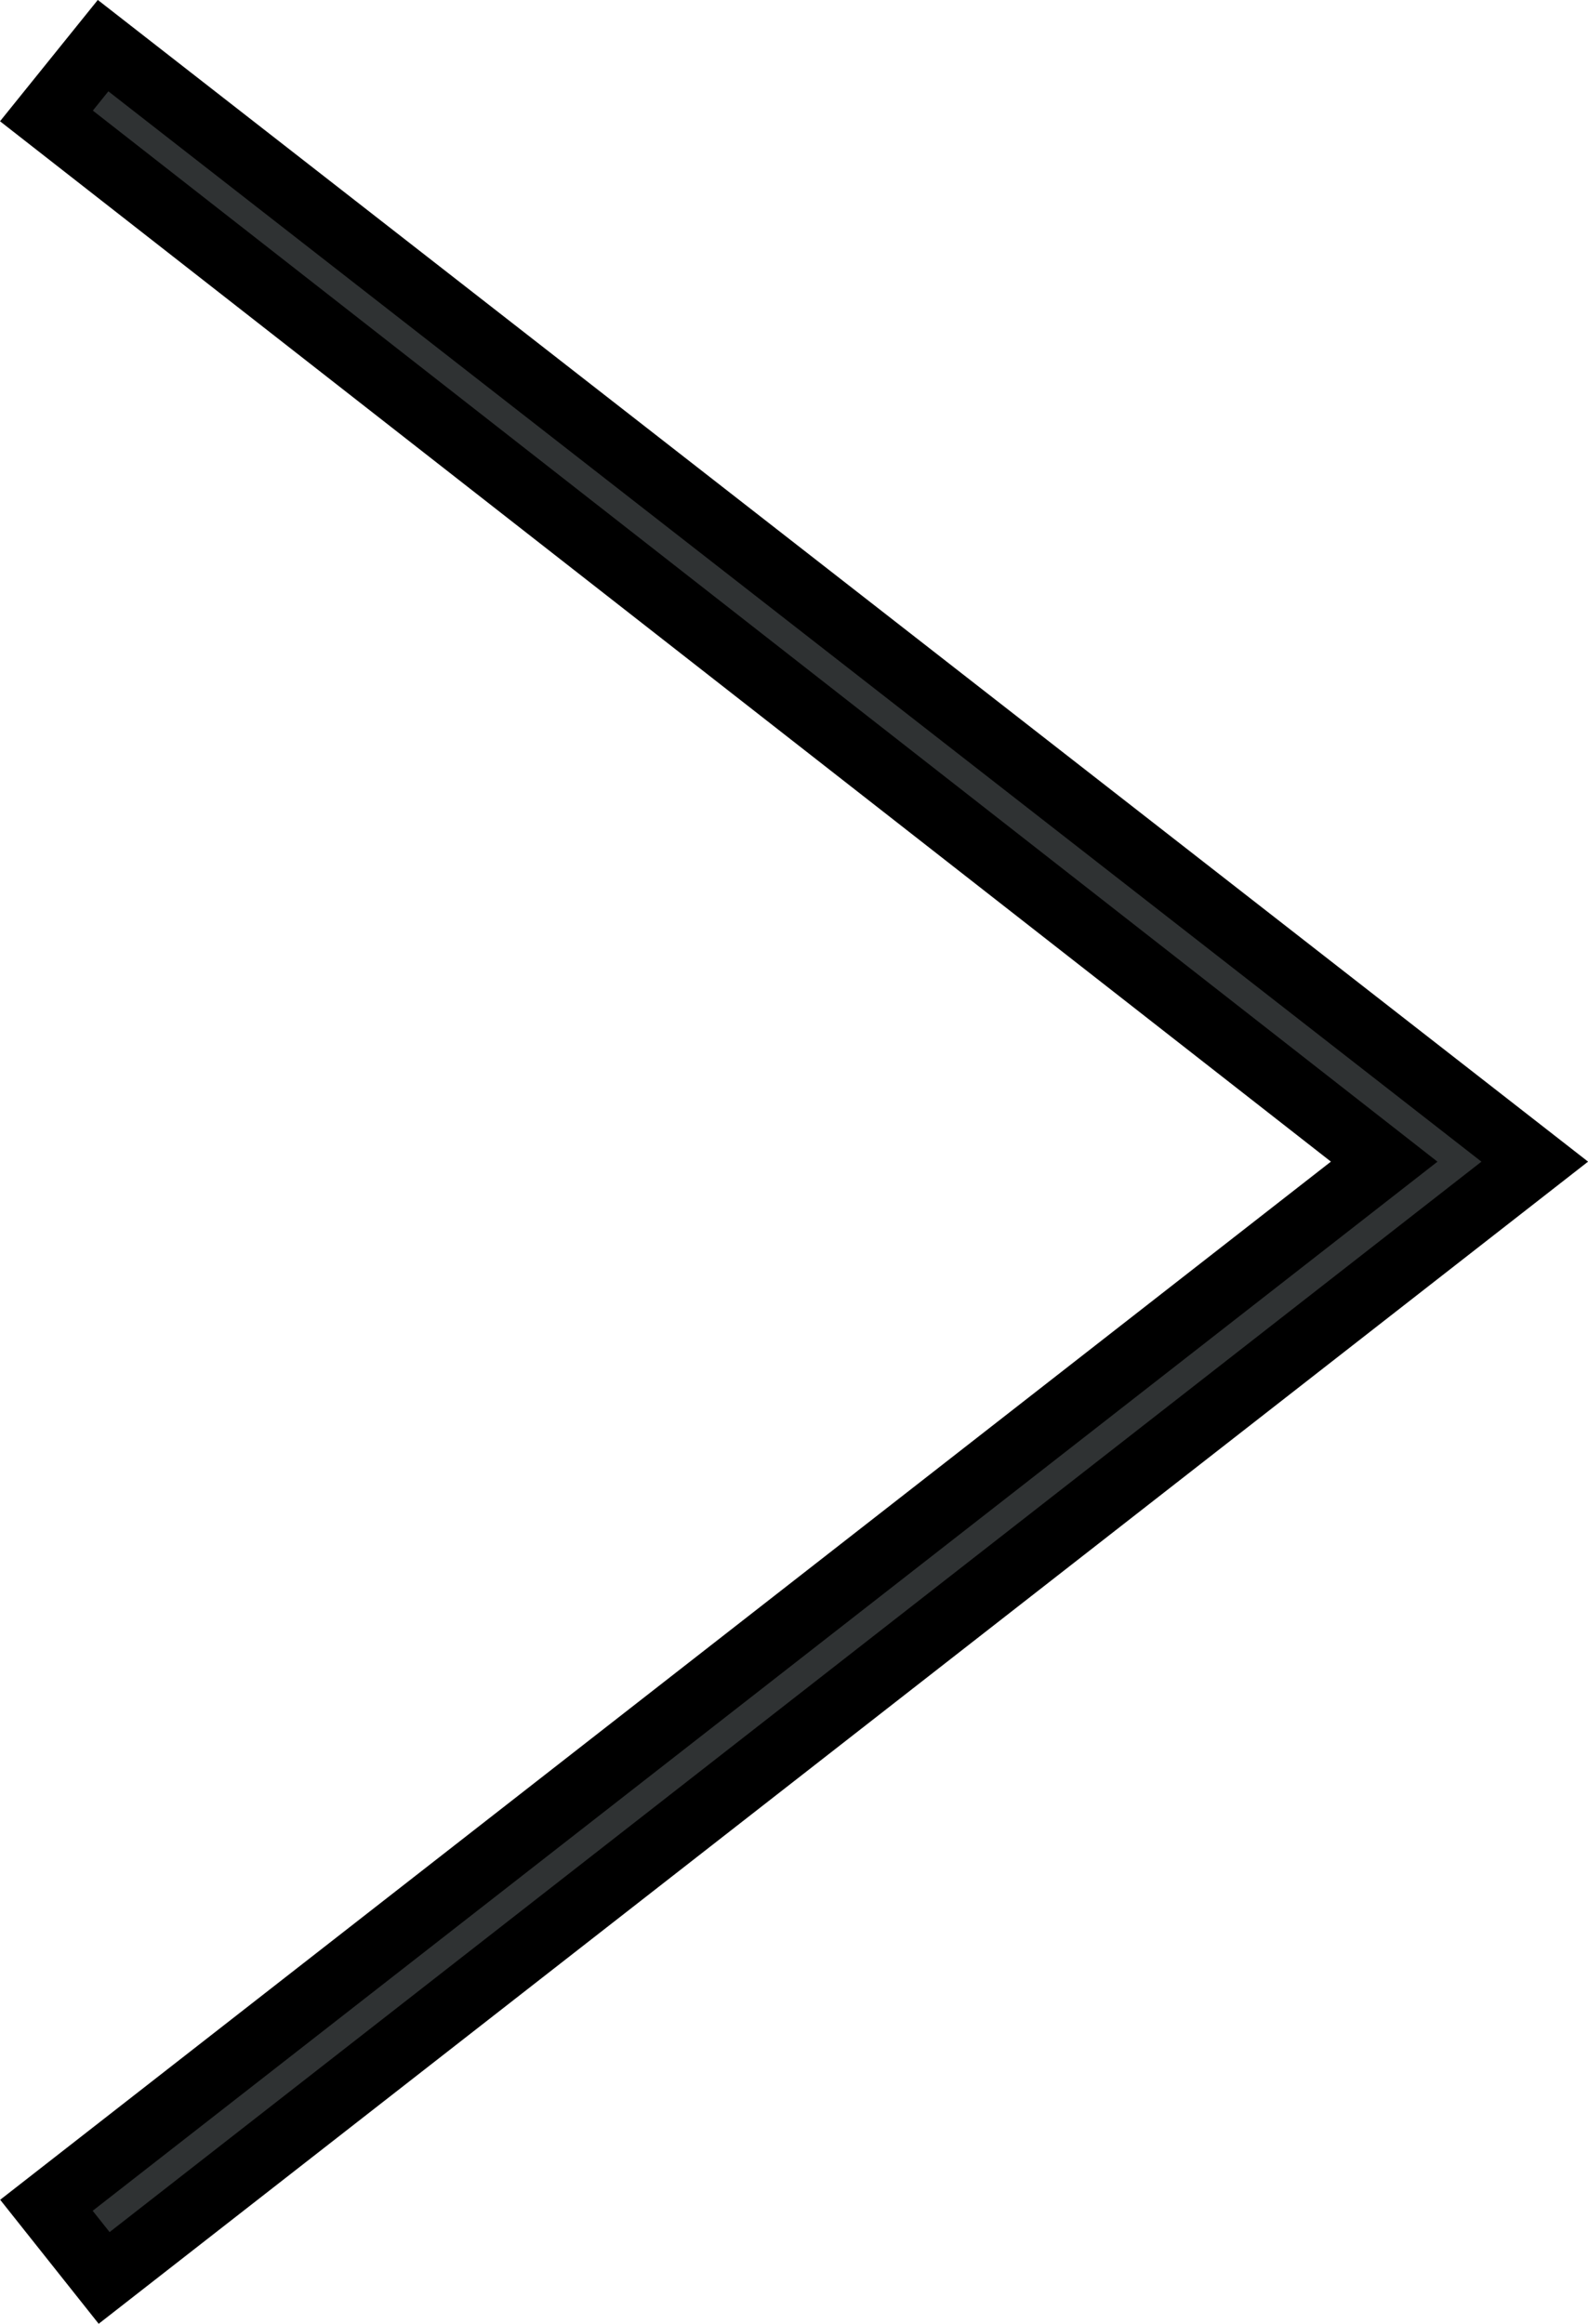 <svg xmlns="http://www.w3.org/2000/svg" width="6.054" height="8.86" viewBox="0 0 6.054 8.86">
  <path id="iconmonstr-angel-right-thin_1_" data-name="iconmonstr-angel-right-thin (1)" d="M4,.268,9.1,4.255,4,8.234l.22.277L9.674,4.255,4.216,0Z" transform="translate(-3.823 0.174)" fill="#2f3233" stroke="#000" stroke-width="0.25" fill-rule="evenodd"/>
</svg>
